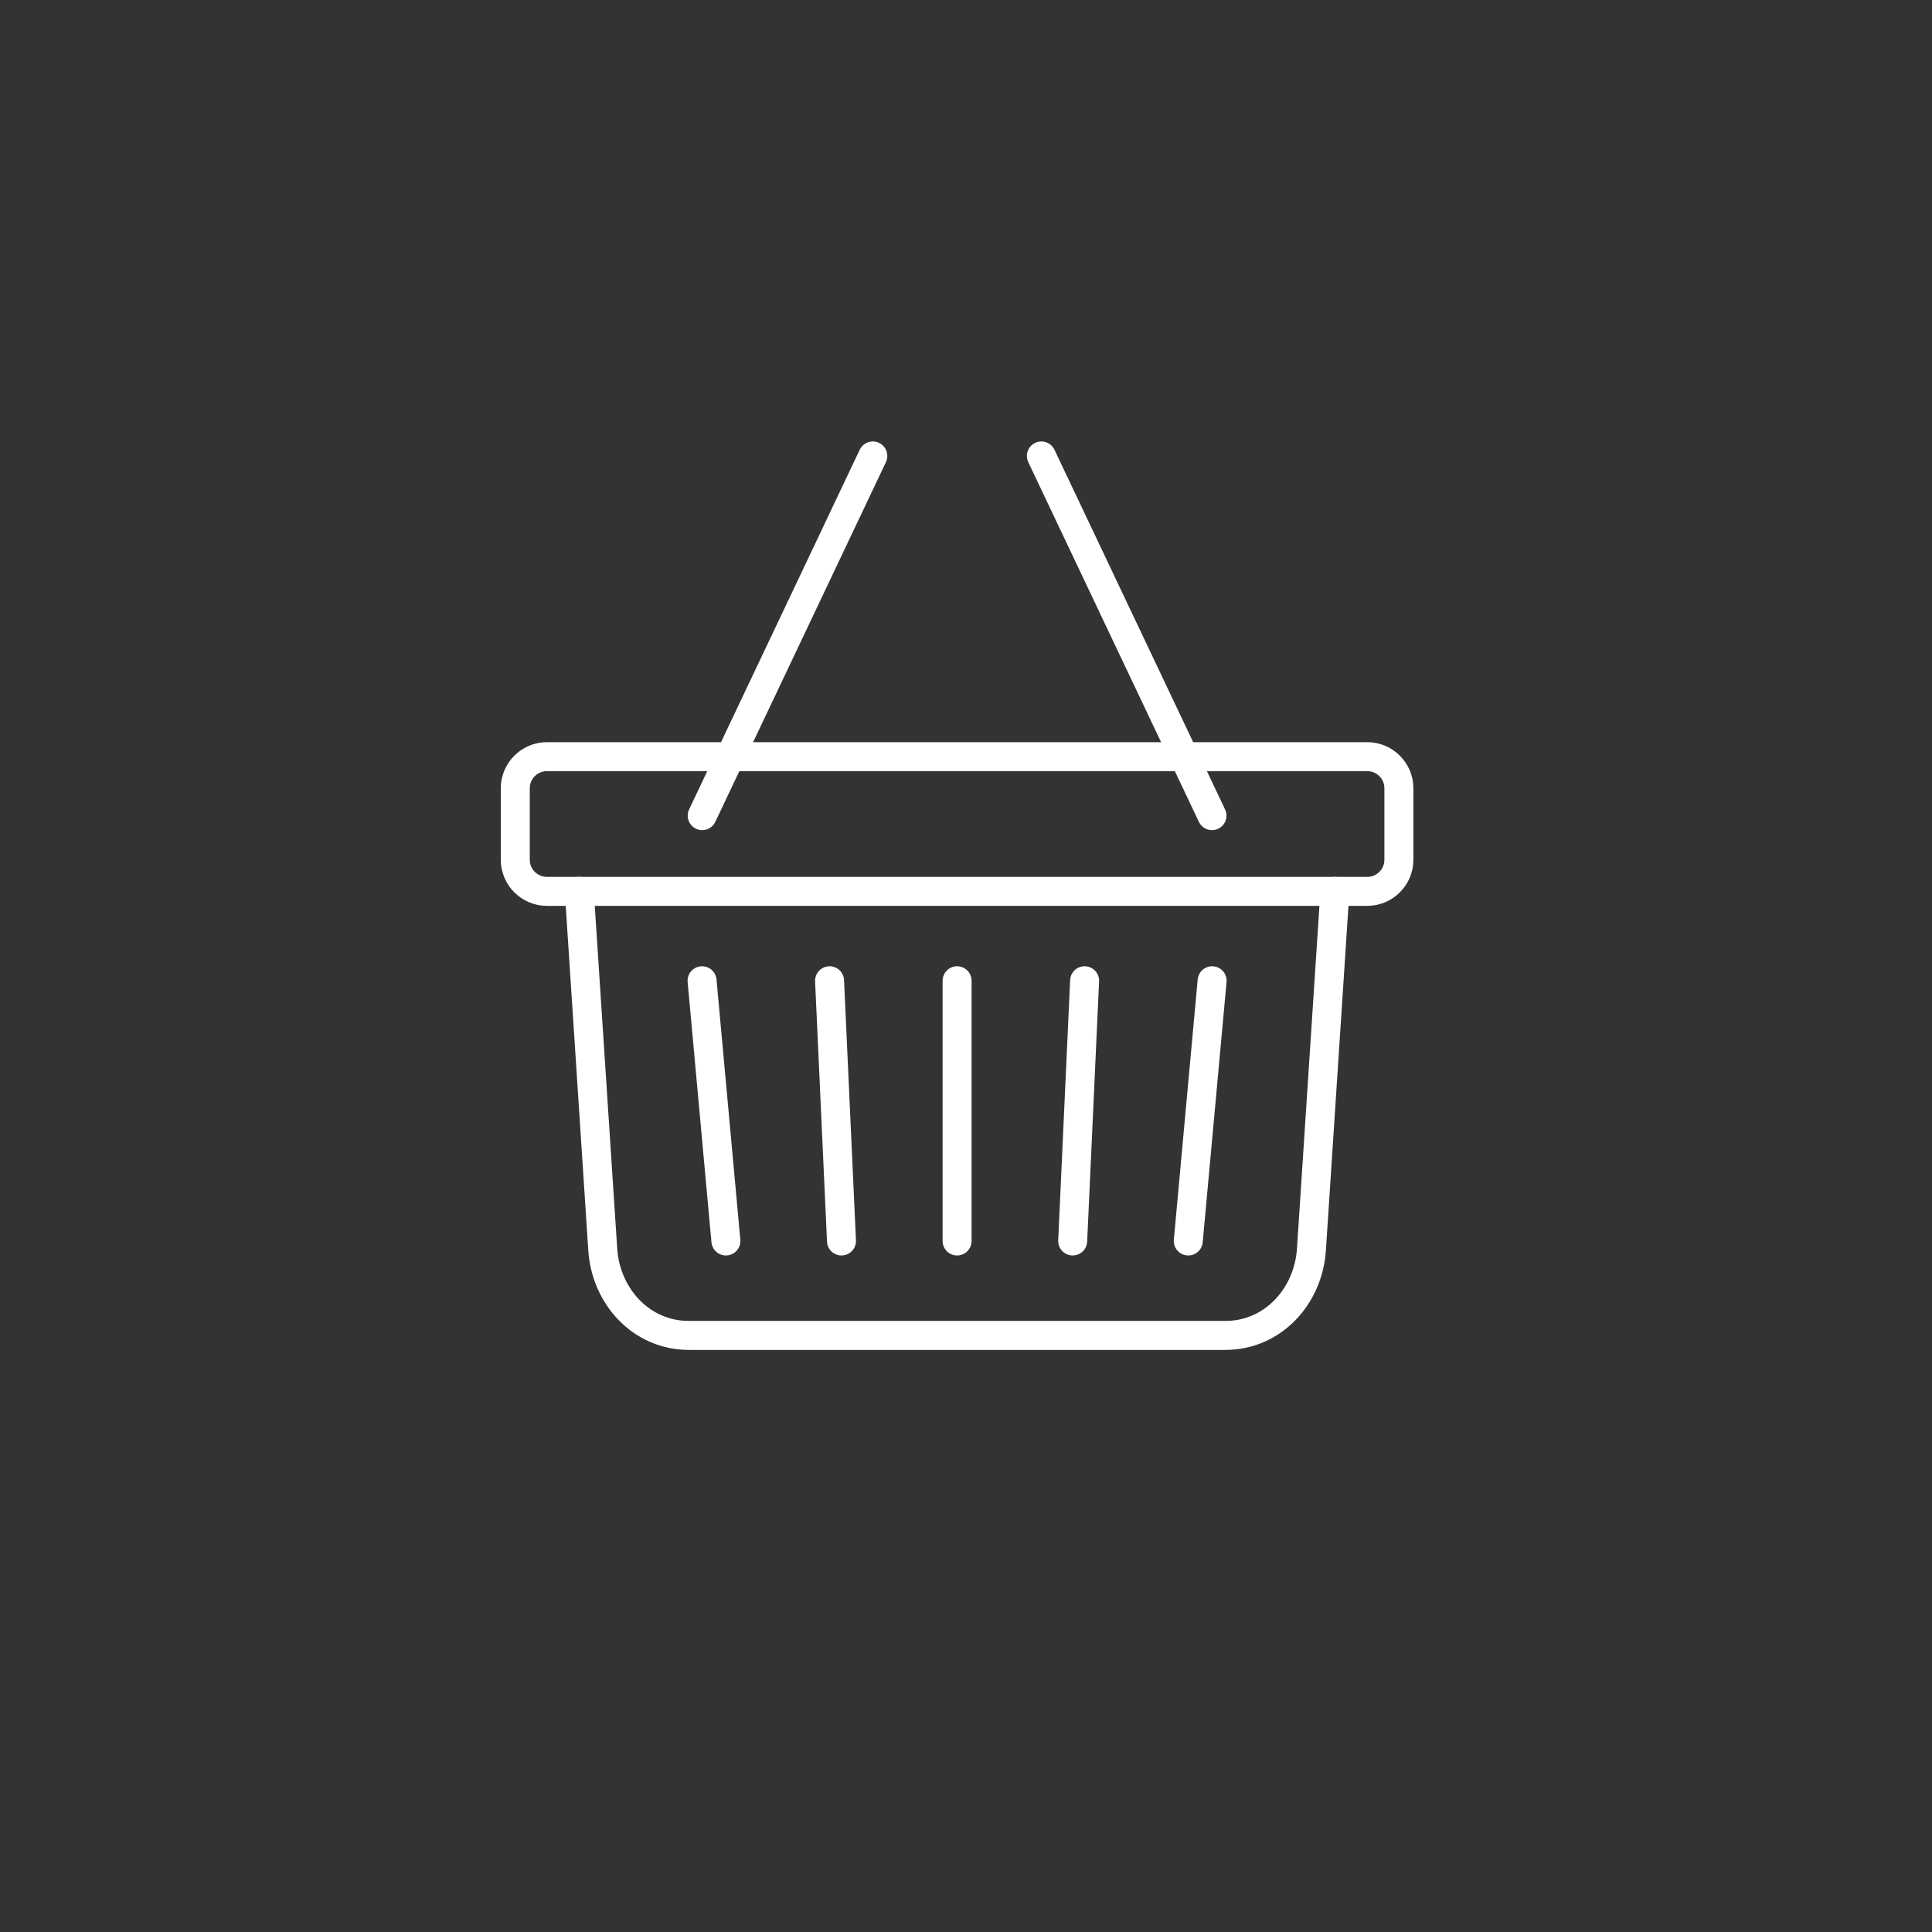 <?xml version="1.0" encoding="UTF-8"?>
<svg xmlns="http://www.w3.org/2000/svg" version="1.1" viewBox="0 0 1000 1000">
  <rect x="0" y="0" width="1000" height="1000" fill="#333333" stroke="none"/>
  <defs>
    <style>
      .cls-1 {
        fill: none;
        stroke: #fff;
        stroke-linecap: round;
        stroke-linejoin: round;
        stroke-width: 15px;
      }
    </style>
  </defs>
  <!-- Generator: Adobe Illustrator 28.6.0, SVG Export Plug-In . SVG Version: 1.2.0 Build 709)  -->
  <g>
    <g id="Ebene_1">
      <line class="cls-1" x1="615.05" y1="642.33" x2="627.39" y2="507.63"/>
      <path class="cls-1" d="M555.22,642.33c2.06-44.9,4.11-89.8,6.17-134.7"/>
      <path class="cls-1" d="M495.39,642.33v-134.7"/>
      <path class="cls-1" d="M435.55,642.33c-2.06-44.9-4.11-89.8-6.17-134.7"/>
      <line class="cls-1" x1="375.72" y1="642.33" x2="363.39" y2="507.63"/>
      <path class="cls-1" d="M283.04,391.65h424.69c8.98,0,16.33,7.35,16.33,16.33v37.06c0,8.98-7.35,16.33-16.33,16.33h-424.69c-8.98,0-16.33-7.35-16.33-16.33v-37.06c0-8.98,7.35-16.33,16.33-16.33h0Z"/>
      <path class="cls-1" d="M690.94,461.37l-12.14,185.32c-1.6,24.41-20.06,44.52-44.52,44.52h-277.78c-24.46,0-42.92-20.08-44.52-44.52l-12.14-185.32"/>
      <line class="cls-1" x1="539.01" y1="236" x2="627.32" y2="422.18"/>
      <line class="cls-1" x1="451.77" y1="236" x2="363.46" y2="422.18"/>
    </g>
  </g>
</svg>